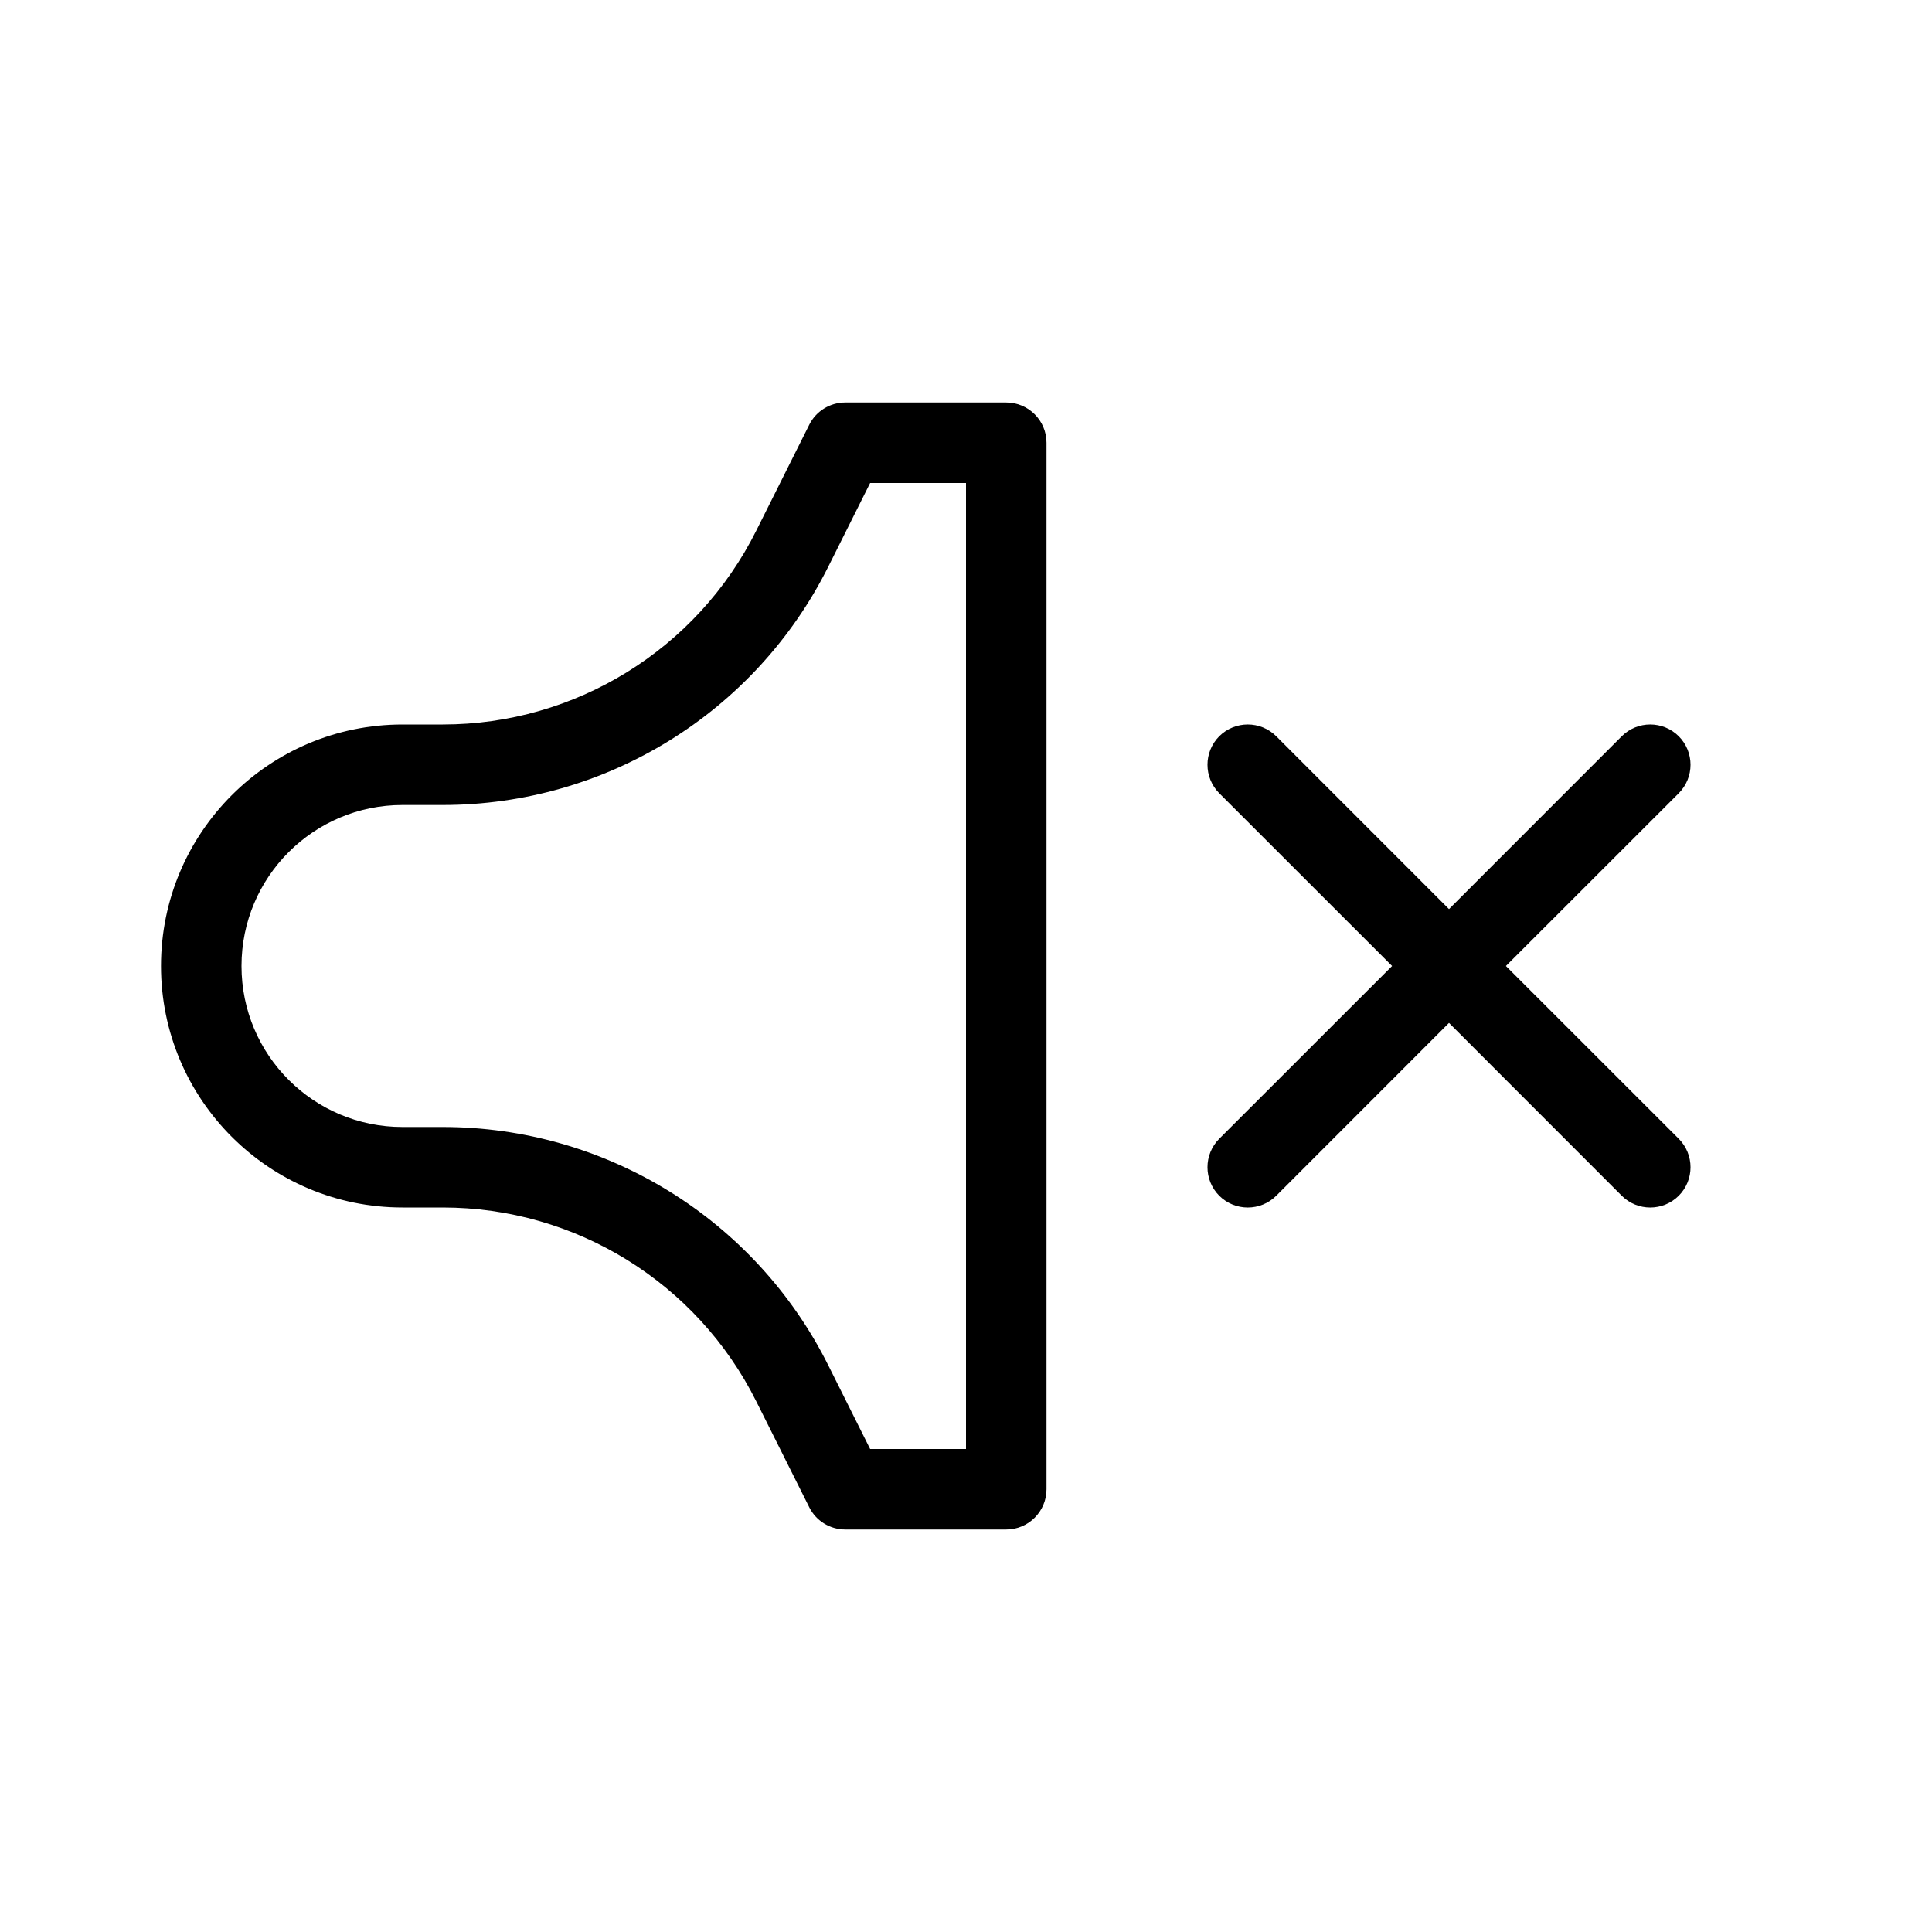 <?xml version="1.0" encoding="utf-8"?><!-- Uploaded to: SVG Repo, www.svgrepo.com, Generator: SVG Repo Mixer Tools -->
<svg fill="#000000" width="800px" height="800px" viewBox="0 0 24 24" xmlns="http://www.w3.org/2000/svg">
  <path d="M18,11.293 L20.146,9.146 C20.342,8.951 20.658,8.951 20.854,9.146 C21.049,9.342 21.049,9.658 20.854,9.854 L18.707,12 L20.854,14.146 C21.049,14.342 21.049,14.658 20.854,14.854 C20.658,15.049 20.342,15.049 20.146,14.854 L18,12.707 L15.854,14.854 C15.658,15.049 15.342,15.049 15.146,14.854 C14.951,14.658 14.951,14.342 15.146,14.146 L17.293,12 L15.146,9.854 C14.951,9.658 14.951,9.342 15.146,9.146 C15.342,8.951 15.658,8.951 15.854,9.146 L18,11.293 L18,11.293 Z M13,5.5 L13,18.5 C13,18.776 12.776,19 12.5,19 L10.5,19 C10.311,19 10.137,18.893 10.053,18.724 L9.394,17.407 C8.657,15.932 7.149,15 5.5,15 L5,15 C3.343,15 2,13.657 2,12 C2,10.343 3.343,9 5,9 L5.5,9 C7.149,9 8.657,8.068 9.394,6.593 L10.053,5.276 C10.137,5.107 10.311,5 10.5,5 L12.5,5 C12.776,5 13,5.224 13,5.5 Z M12,6 L10.809,6 L10.289,7.04 C9.382,8.854 7.528,10 5.5,10 L5,10 C3.895,10 3,10.895 3,12 C3,13.105 3.895,14 5,14 L5.5,14 C7.528,14 9.382,15.146 10.289,16.96 L10.809,18 L12,18 L12,6 Z"/>
</svg>